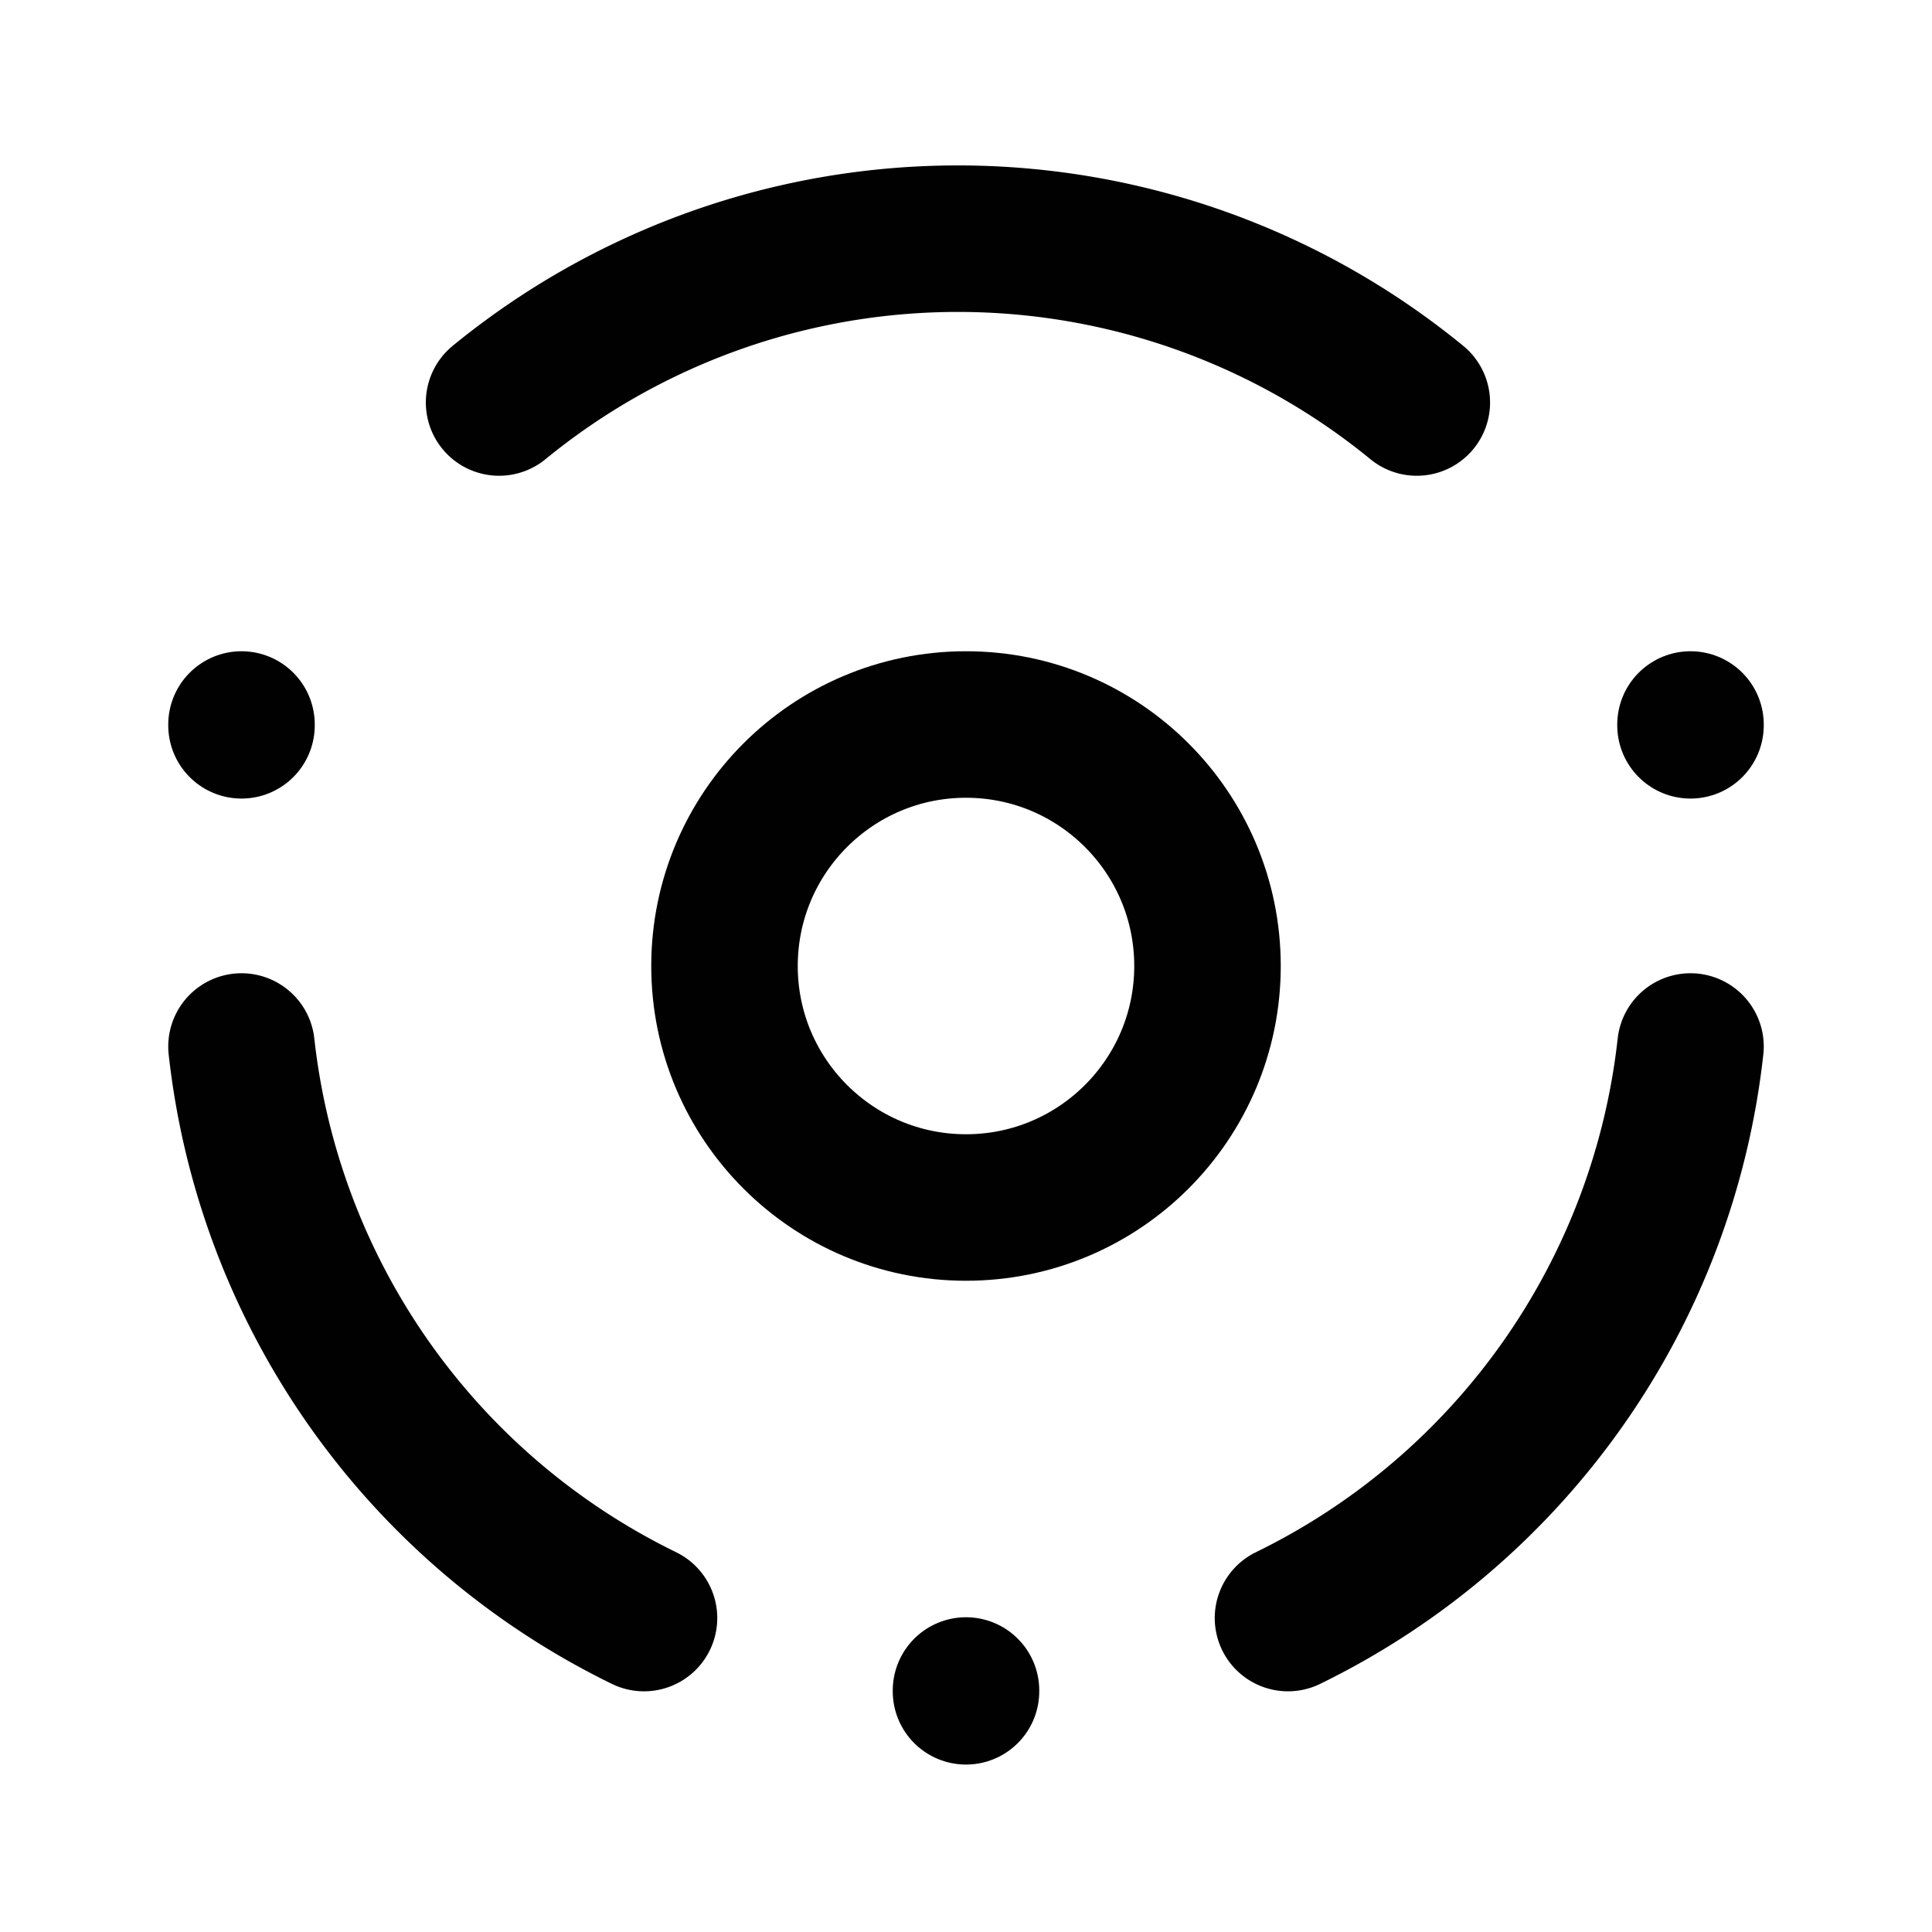 <svg xmlns="http://www.w3.org/2000/svg" class="icon icon-tabler icon-tabler-atom-2" width="250px" height="250px" viewBox="0 0 24 24" stroke-width="1.82" stroke="rgba(1, 1, 1, 1)" fill="none" stroke-linecap="round" stroke-linejoin="round"><g transform="translate(0.00, 0.00) scale(1)"><path stroke="none" d="M0 0h24v24H0z" fill="none"/><circle cx="12" cy="12" r="3"/><line x1="12" y1="21" x2="12" y2="21.01"/><line x1="3" y1="9" x2="3" y2="9.01"/><line x1="21" y1="9" x2="21" y2="9.01"/><path d="M8 20.1a9 9 0 0 1 -5 -7.1"/><path d="M16 20.1a9 9 0 0 0 5 -7.1"/><path d="M6.2 5a9 9 0 0 1 11.4 0"/></g>
  
  
  
  
  
  
  
  
</svg>